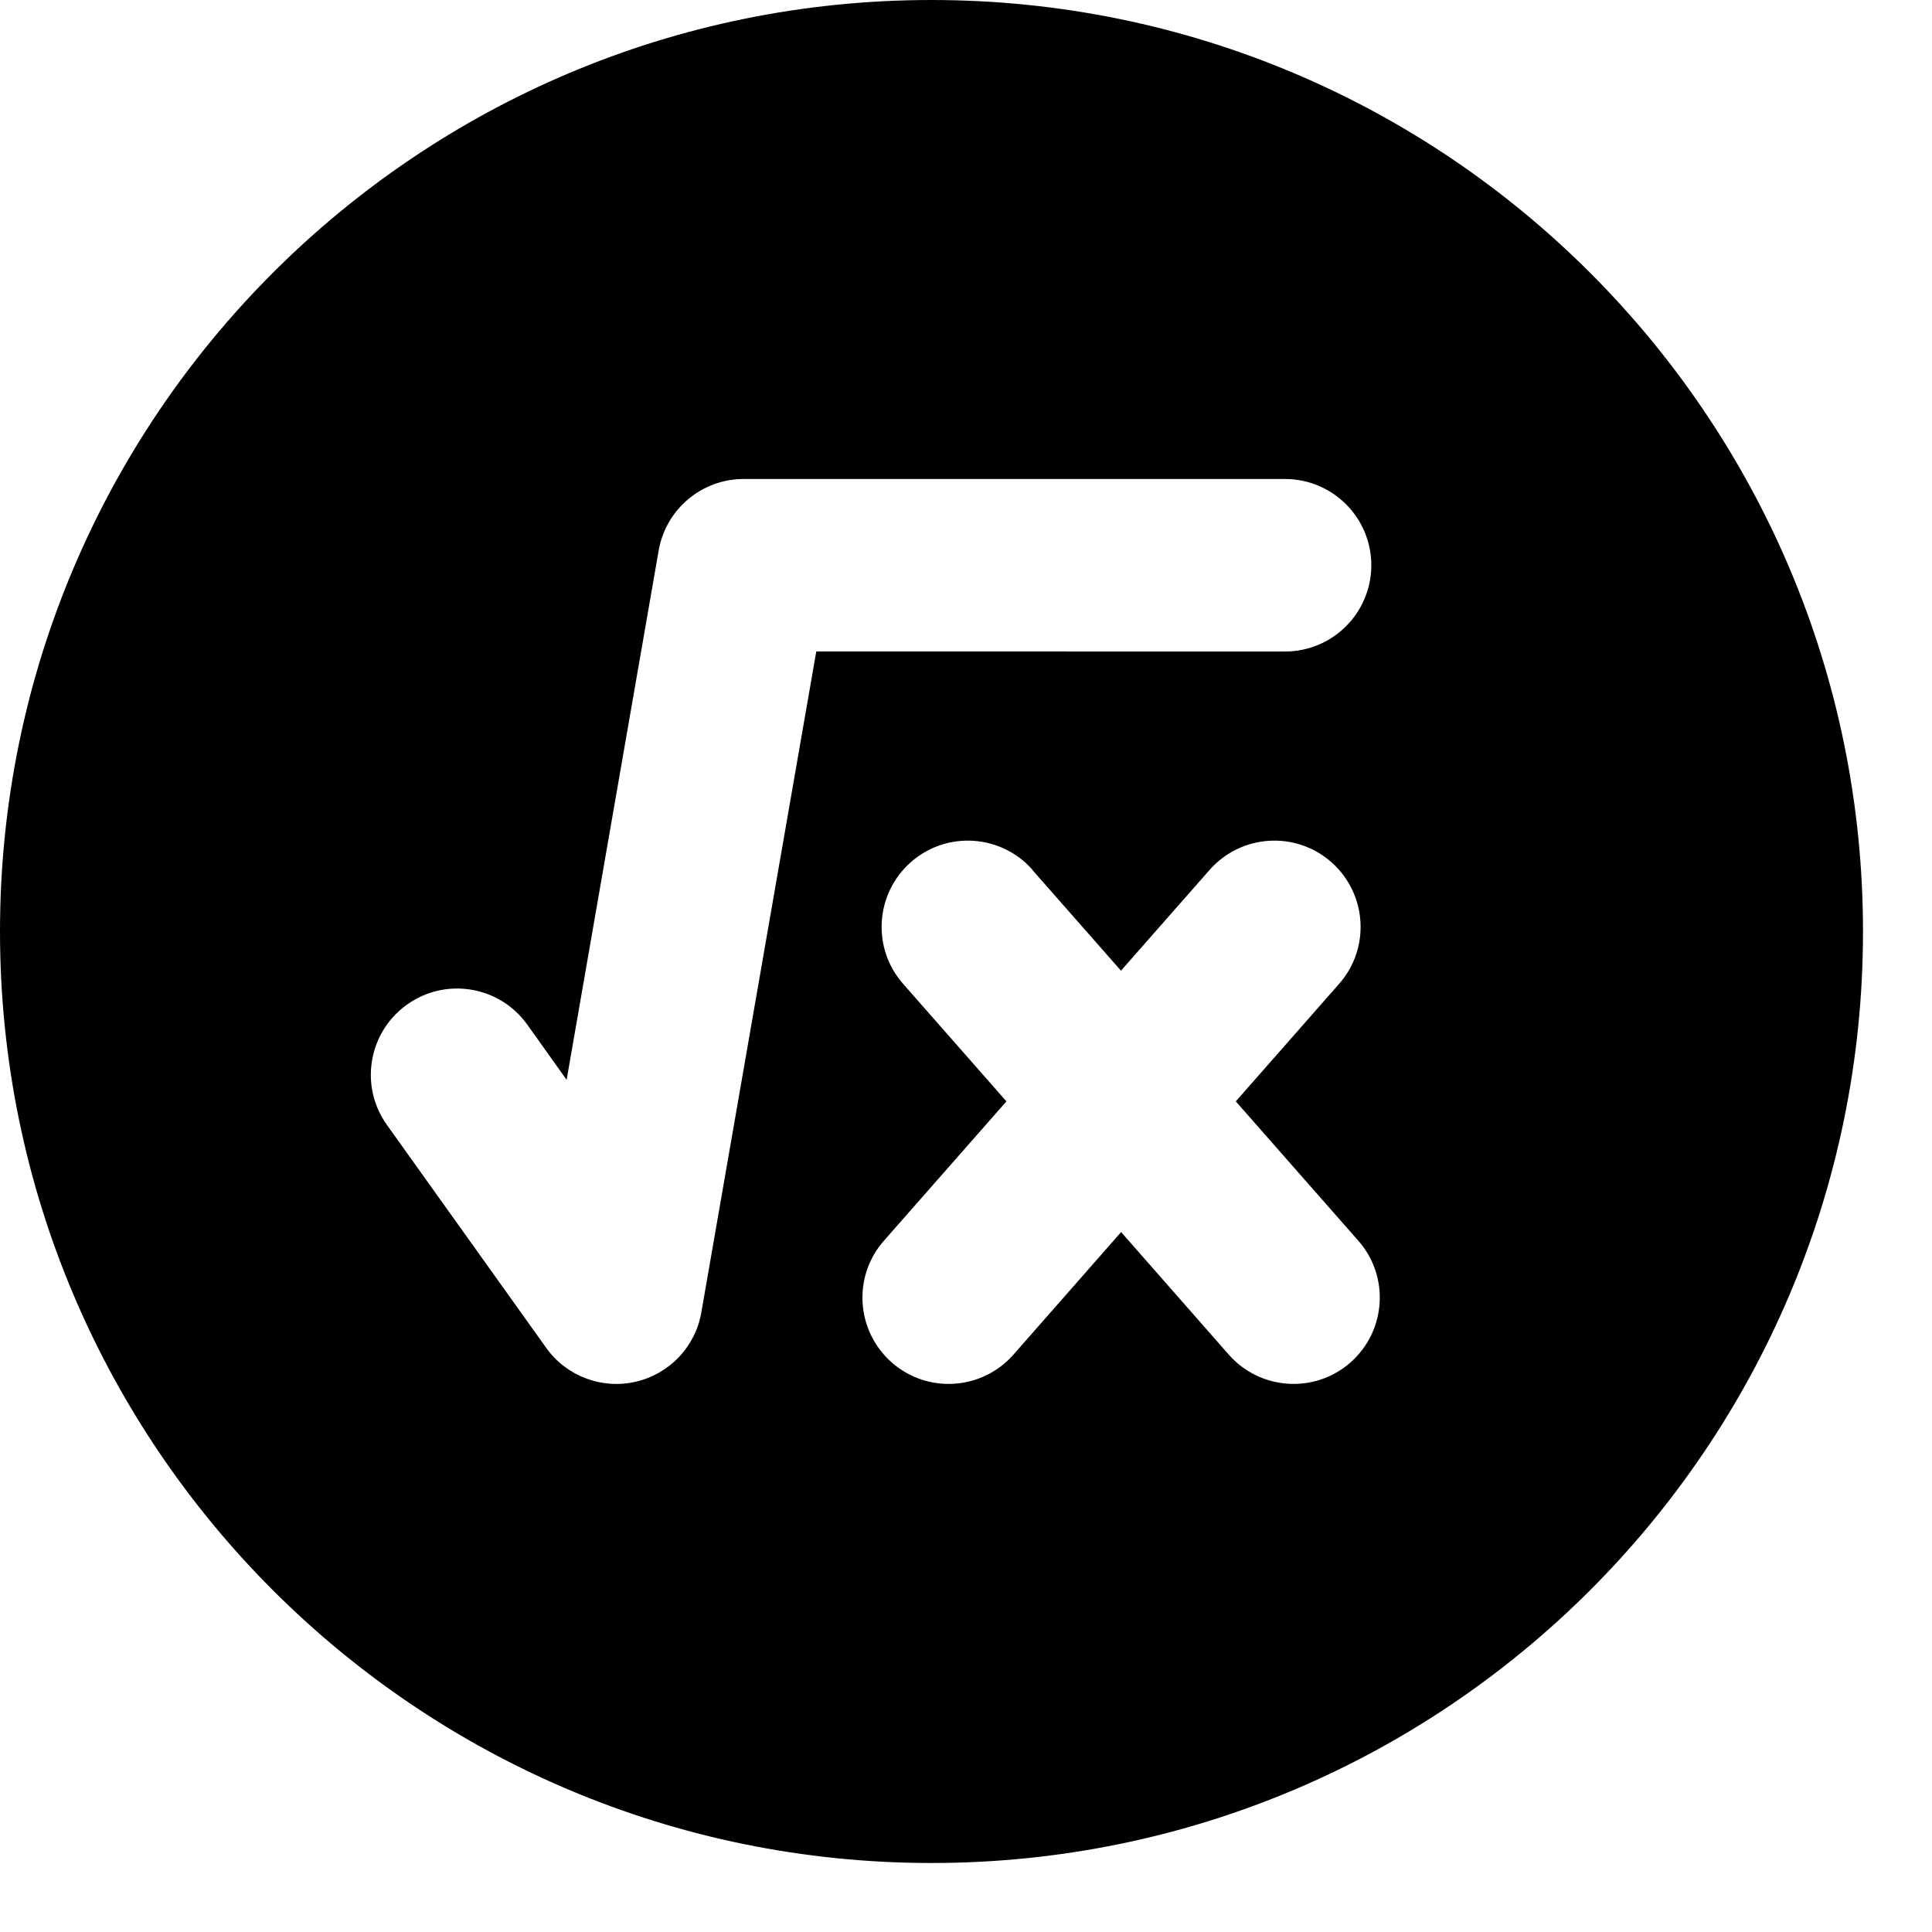 <svg xmlns="http://www.w3.org/2000/svg" fill="none" viewBox="0 0 14 14" id="Square-Root-X-Circle--Streamline-Core">
  <desc>
    Square Root X Circle Streamline Icon: https://streamlinehq.com
  </desc>
  <g id="square-root-x-circle--interface-math-square-root-sign-mathematics">
    <path id="Subtract" fill="#000000" fill-rule="evenodd" d="M0 6.75C0 3.022 3.022 0 6.75 0c3.728 0 6.75 3.022 6.75 6.75 0 3.728 -3.022 6.75 -6.75 6.75C3.022 13.5 0 10.478 0 6.75Zm7.483 -0.446c-0.228 -0.259 -0.623 -0.285 -0.882 -0.057 -0.259 0.228 -0.285 0.623 -0.057 0.882l0.749 0.852 -0.888 1.01c-0.228 0.259 -0.202 0.654 0.057 0.882 0.259 0.228 0.654 0.202 0.882 -0.057l0.78 -0.888 0.78 0.888c0.228 0.259 0.623 0.285 0.882 0.057 0.259 -0.228 0.285 -0.623 0.057 -0.882l-0.888 -1.01 0.749 -0.852c0.228 -0.259 0.202 -0.654 -0.057 -0.882 -0.259 -0.228 -0.654 -0.202 -0.882 0.057l-0.642 0.73 -0.642 -0.73Zm-2.094 -2.833c-0.304 0 -0.564 0.219 -0.616 0.518l-0.667 3.836 -0.285 -0.4c-0.201 -0.281 -0.591 -0.346 -0.872 -0.145 -0.281 0.201 -0.346 0.591 -0.145 0.872l1.154 1.615c0.146 0.205 0.402 0.302 0.647 0.246 0.246 -0.056 0.434 -0.254 0.477 -0.502l0.833 -4.79H9.312c0.345 0 0.625 -0.28 0.625 -0.625s-0.28 -0.625 -0.625 -0.625H5.389Z" clip-rule="evenodd" stroke-width="1"></path>
  </g>
</svg>
